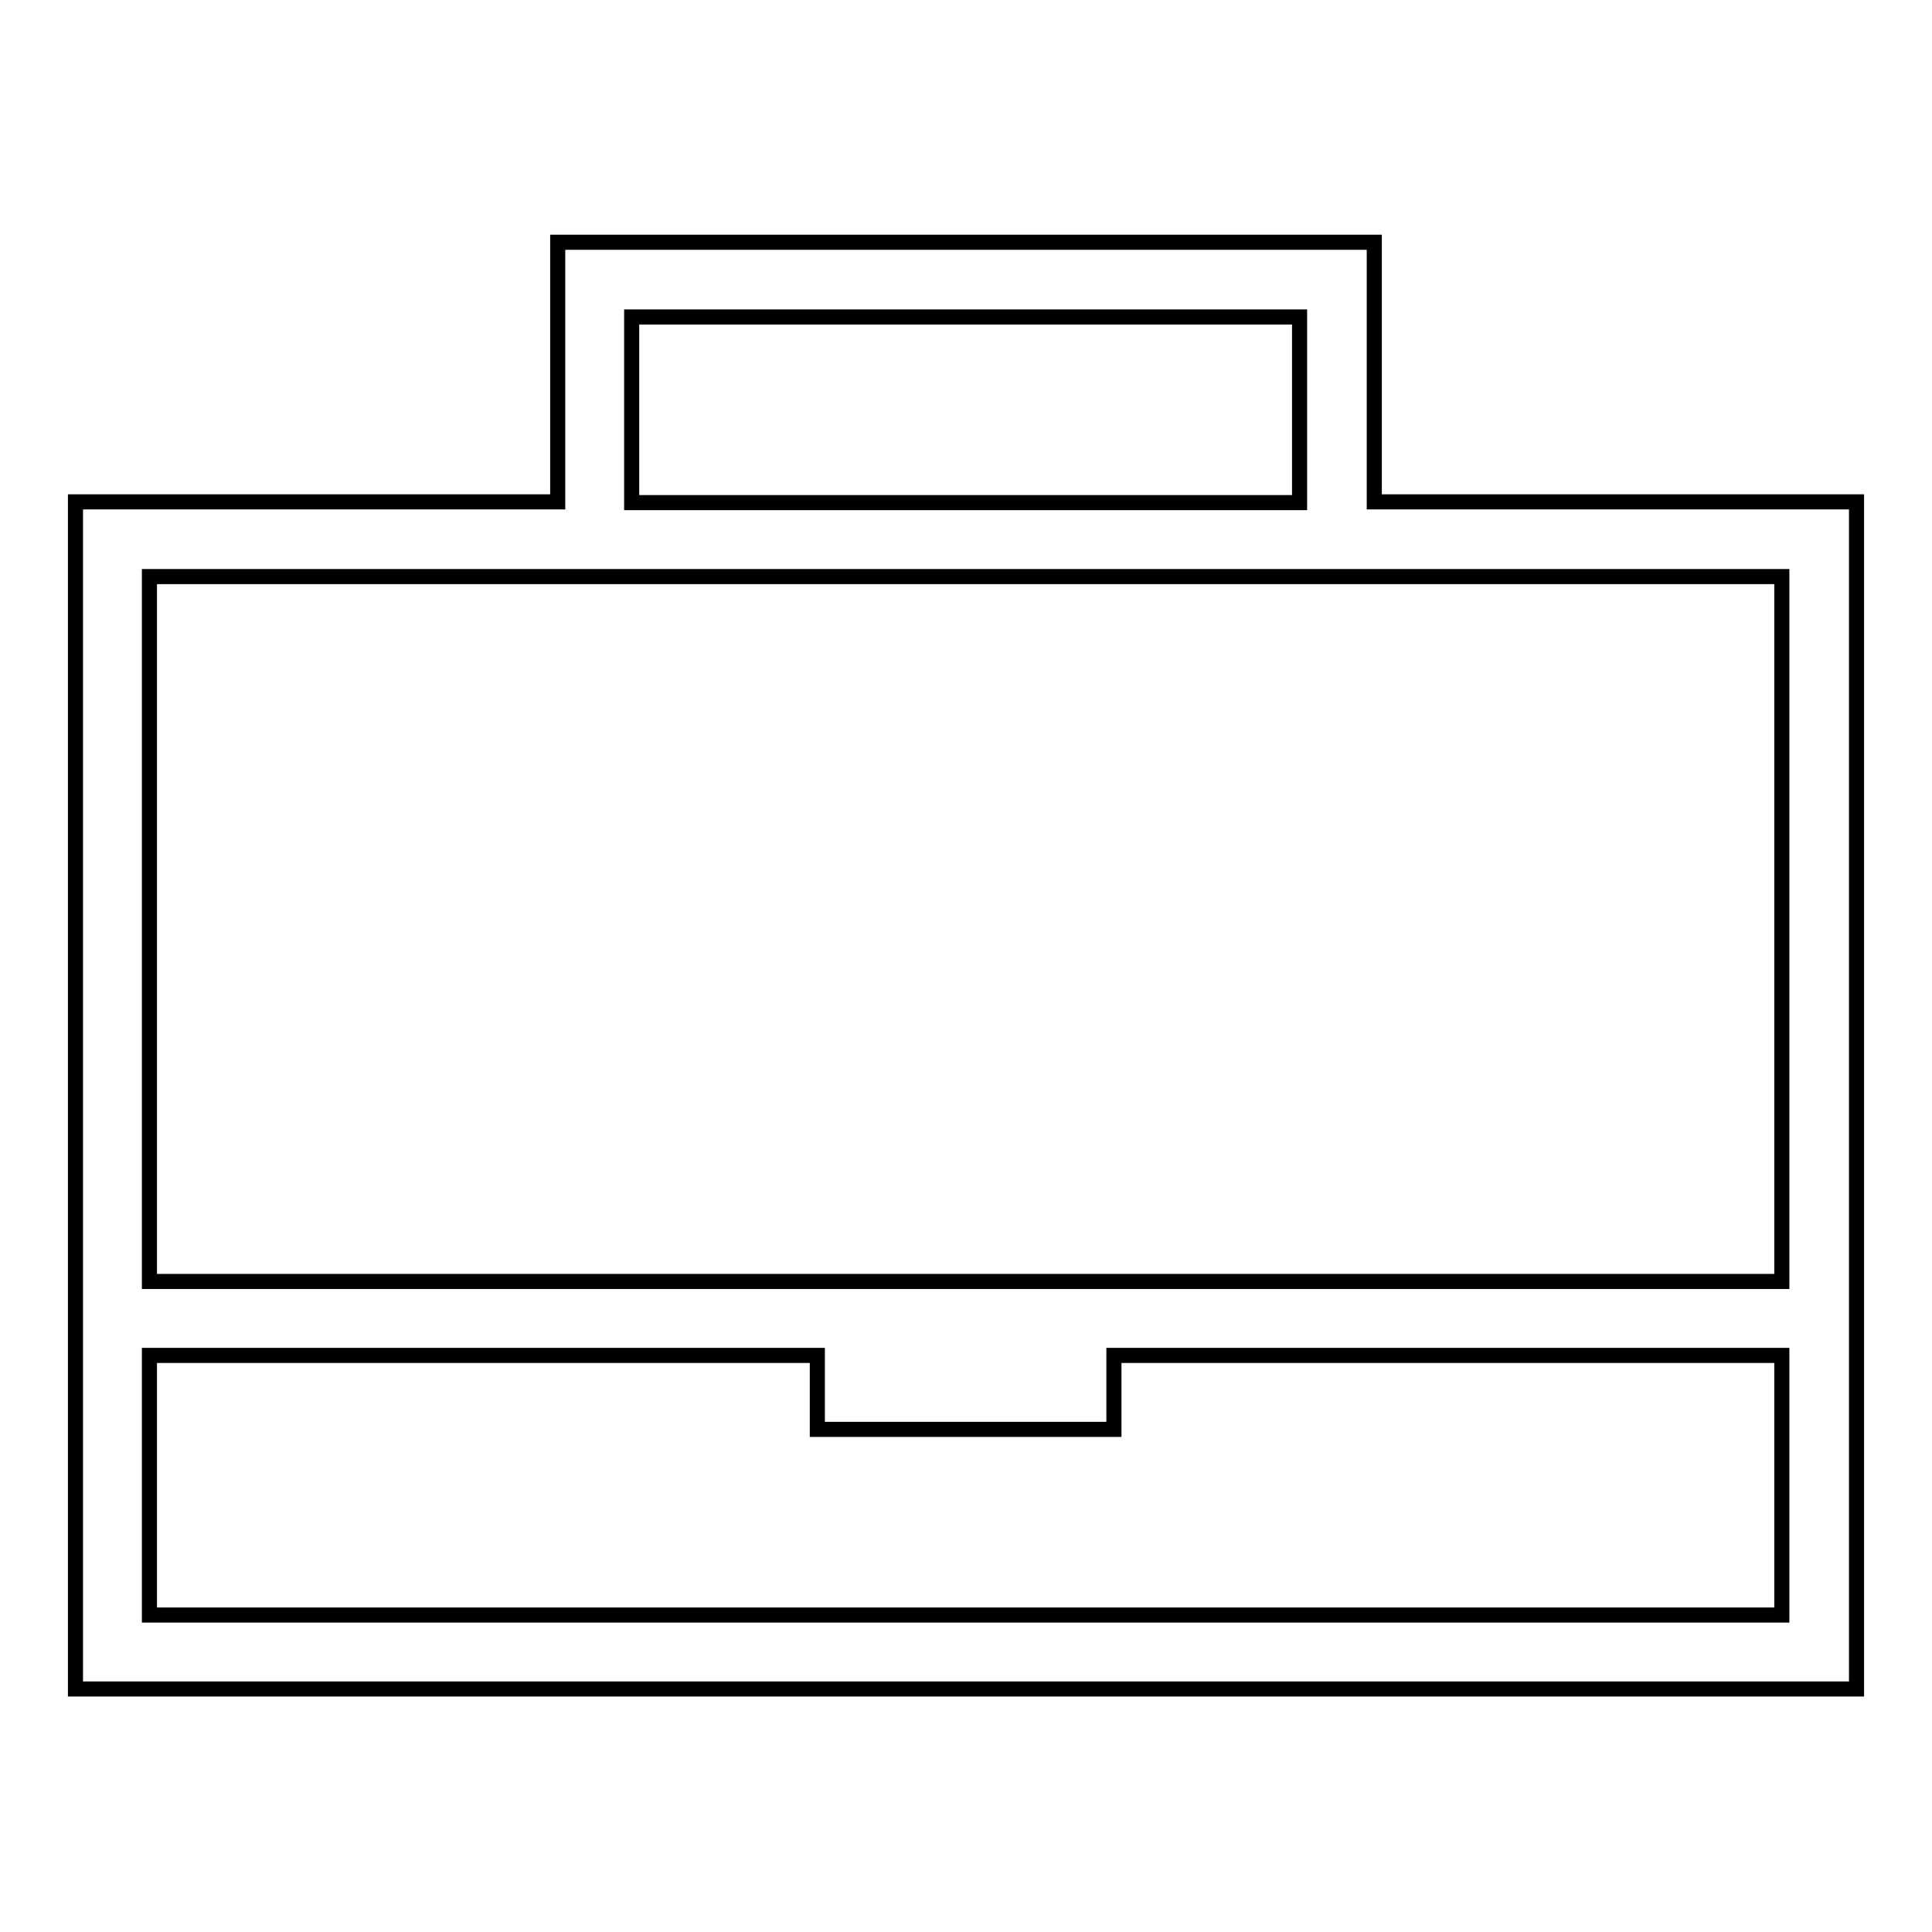 <?xml version="1.0" encoding="utf-8"?>
<!-- Svg Vector Icons : http://www.onlinewebfonts.com/icon -->
<!DOCTYPE svg PUBLIC "-//W3C//DTD SVG 1.1//EN" "http://www.w3.org/Graphics/SVG/1.1/DTD/svg11.dtd">
<svg version="1.1" xmlns="http://www.w3.org/2000/svg" xmlns:xlink="http://www.w3.org/1999/xlink" x="0px" y="0px" viewBox="0 0 256 256" enable-background="new 0 0 256 256" xml:space="preserve">
<g> <path stroke-width="2" fill-opacity="0" stroke="#000000"  d="M182.1,66.5V32.1H73.9v34.4H10v157.3h236V66.5H182.1z M83.7,42h88.5v24.6H83.7V42z M236.2,214H19.8v-34.4 h88.5v9.8h39.3v-9.8h88.5V214L236.2,214z M147.7,169.8H19.8V76.4h216.3v93.4H147.7z"/></g>
</svg>